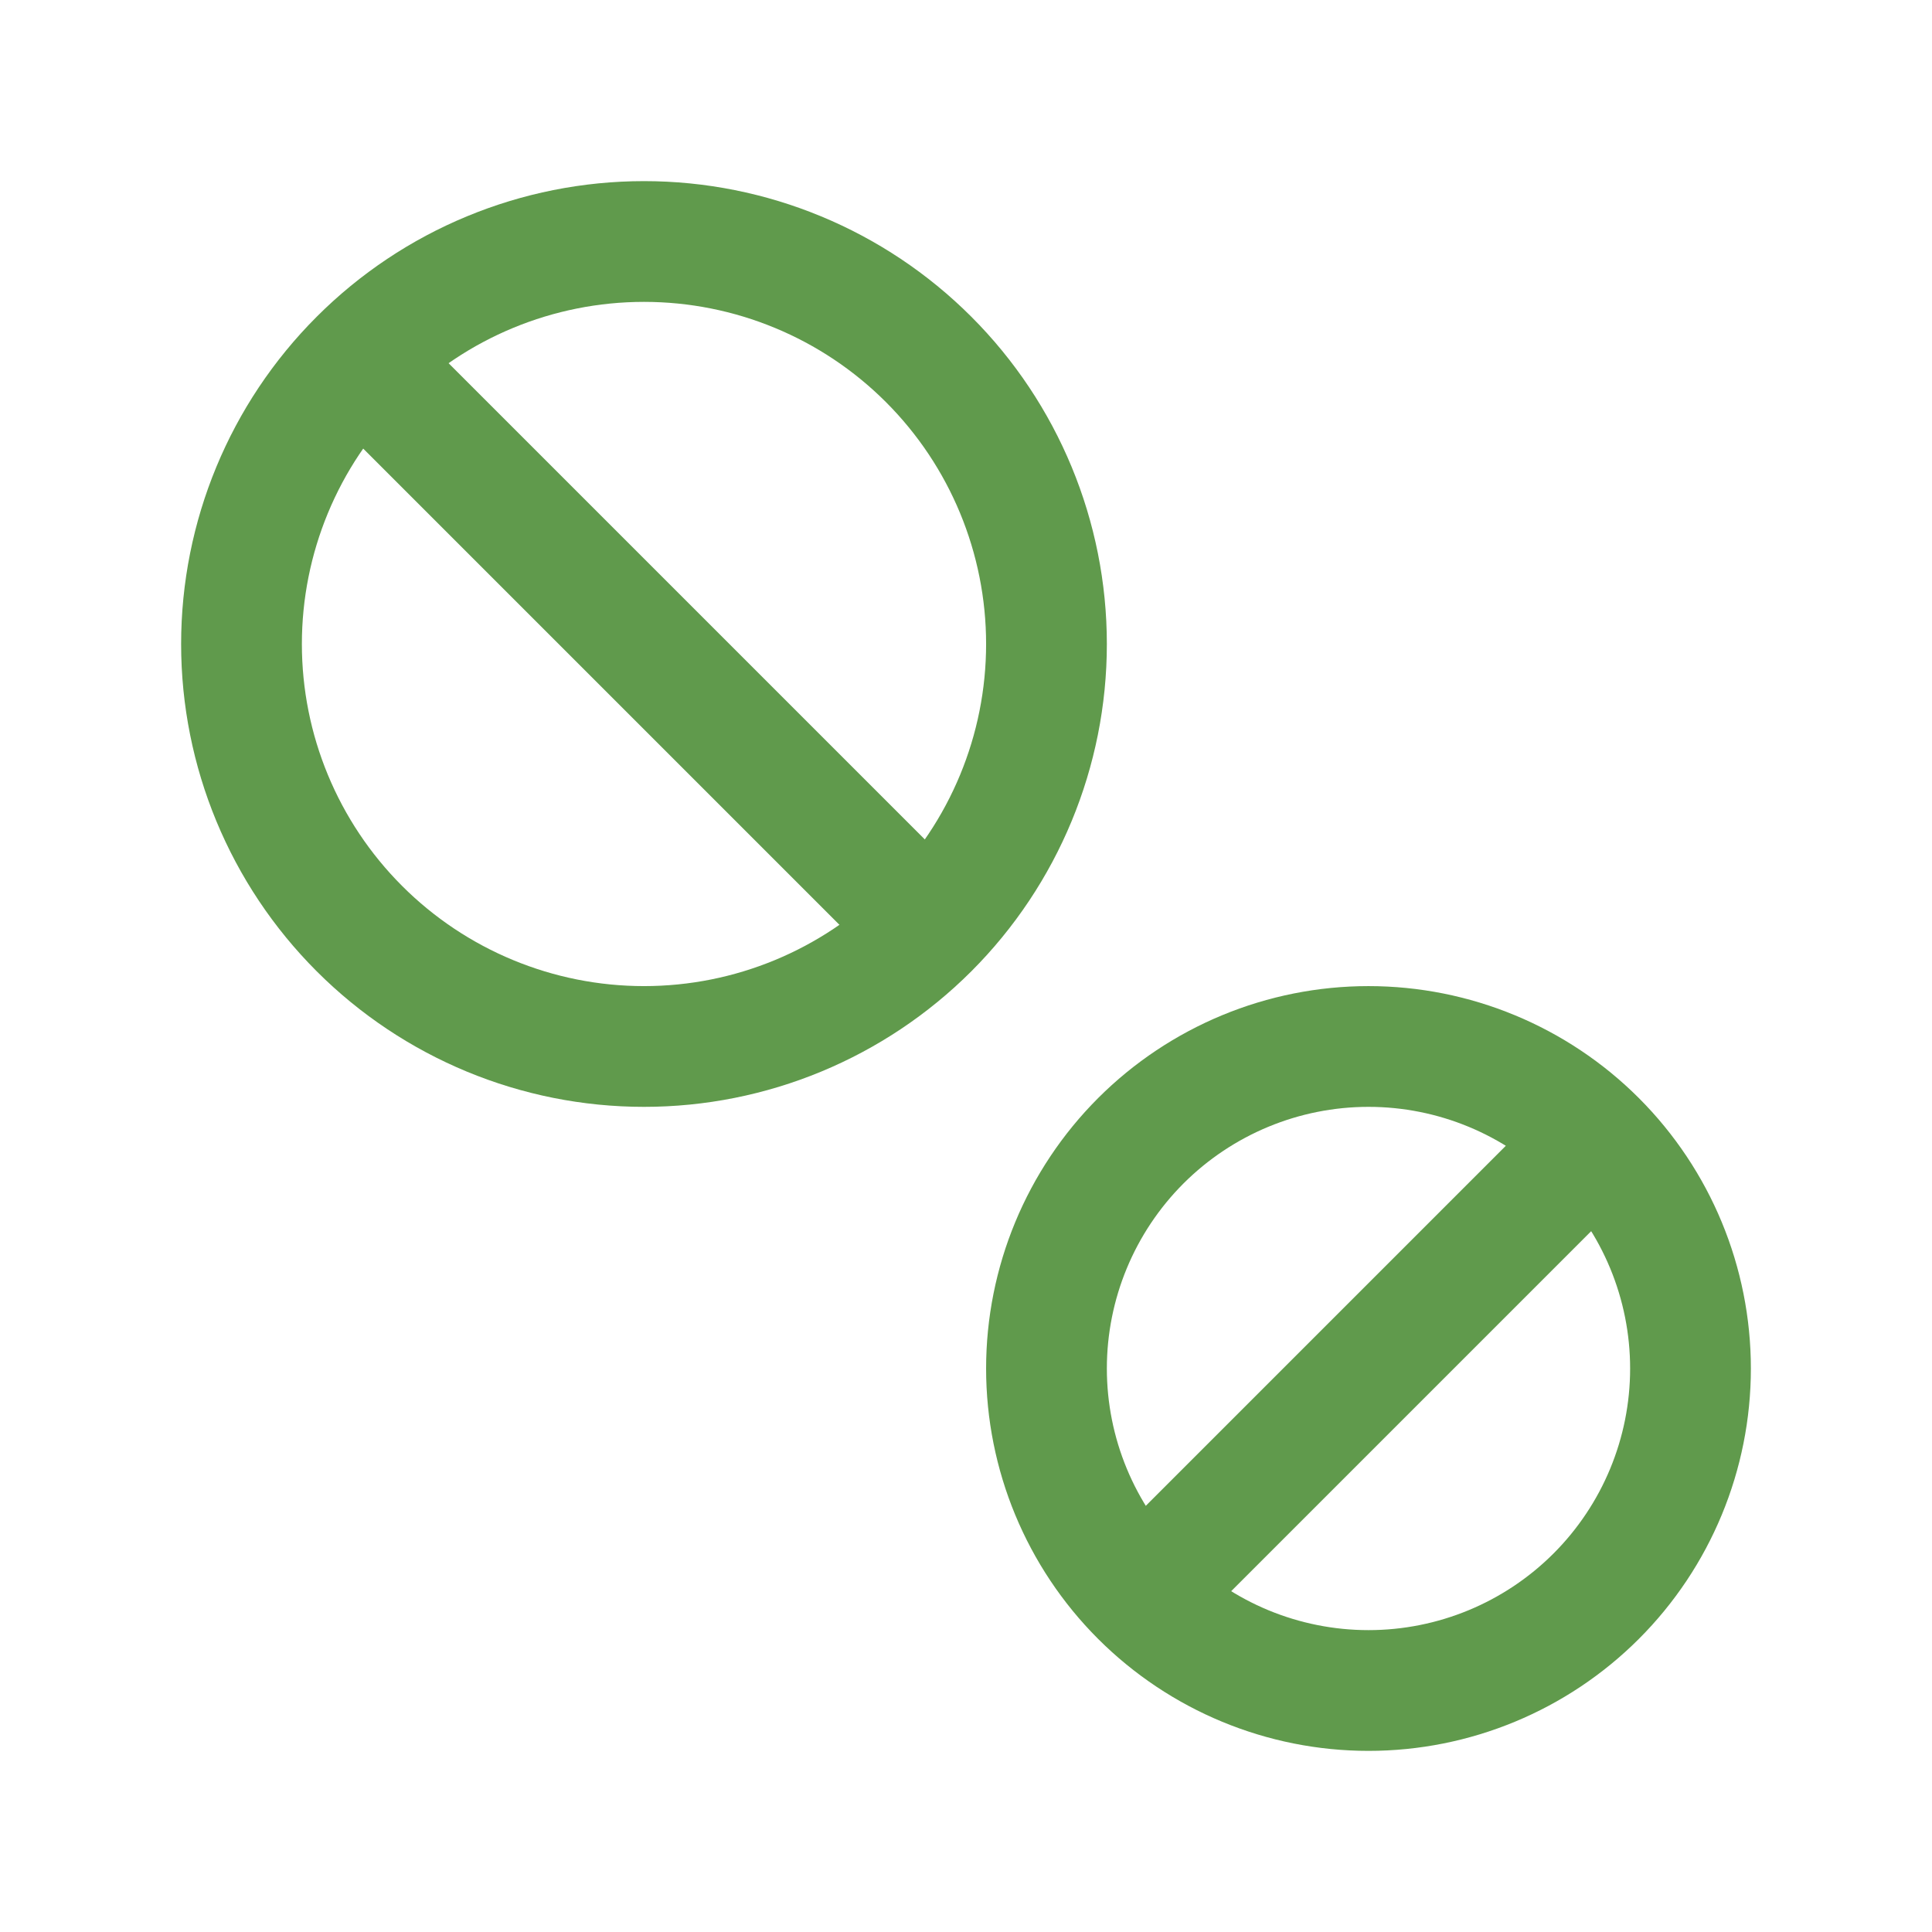 <svg xmlns="http://www.w3.org/2000/svg" fill="none" viewBox="0 0 32 32" height="32" width="32">
<path stroke-linejoin="round" stroke-linecap="round" stroke-width="2" stroke="#609A4C" d="M4 10.667C4 12.435 4.702 14.13 5.953 15.381C7.203 16.631 8.899 17.333 10.667 17.333C12.435 17.333 14.13 16.631 15.381 15.381C16.631 14.13 17.333 12.435 17.333 10.667C17.333 8.899 16.631 7.203 15.381 5.953C14.13 4.702 12.435 4 10.667 4C8.899 4 7.203 4.702 5.953 5.953C4.702 7.203 4 8.899 4 10.667Z"></path>
<path stroke-linejoin="round" stroke-linecap="round" stroke-width="2" stroke="#609A4C" d="M17.333 22.667C17.333 24.081 17.895 25.438 18.895 26.438C19.896 27.438 21.252 28 22.667 28C24.081 28 25.438 27.438 26.438 26.438C27.438 25.438 28 24.081 28 22.667C28 21.252 27.438 19.896 26.438 18.895C25.438 17.895 24.081 17.333 22.667 17.333C21.252 17.333 19.896 17.895 18.895 18.895C17.895 19.896 17.333 21.252 17.333 22.667Z"></path>
<path stroke-linejoin="round" stroke-linecap="round" stroke-width="2" stroke="#609A4C" d="M6 6L15.333 15.333"></path>
<path stroke-linejoin="round" stroke-linecap="round" stroke-width="2" stroke="#609A4C" d="M26 19.333L19.333 26"></path>
</svg>

